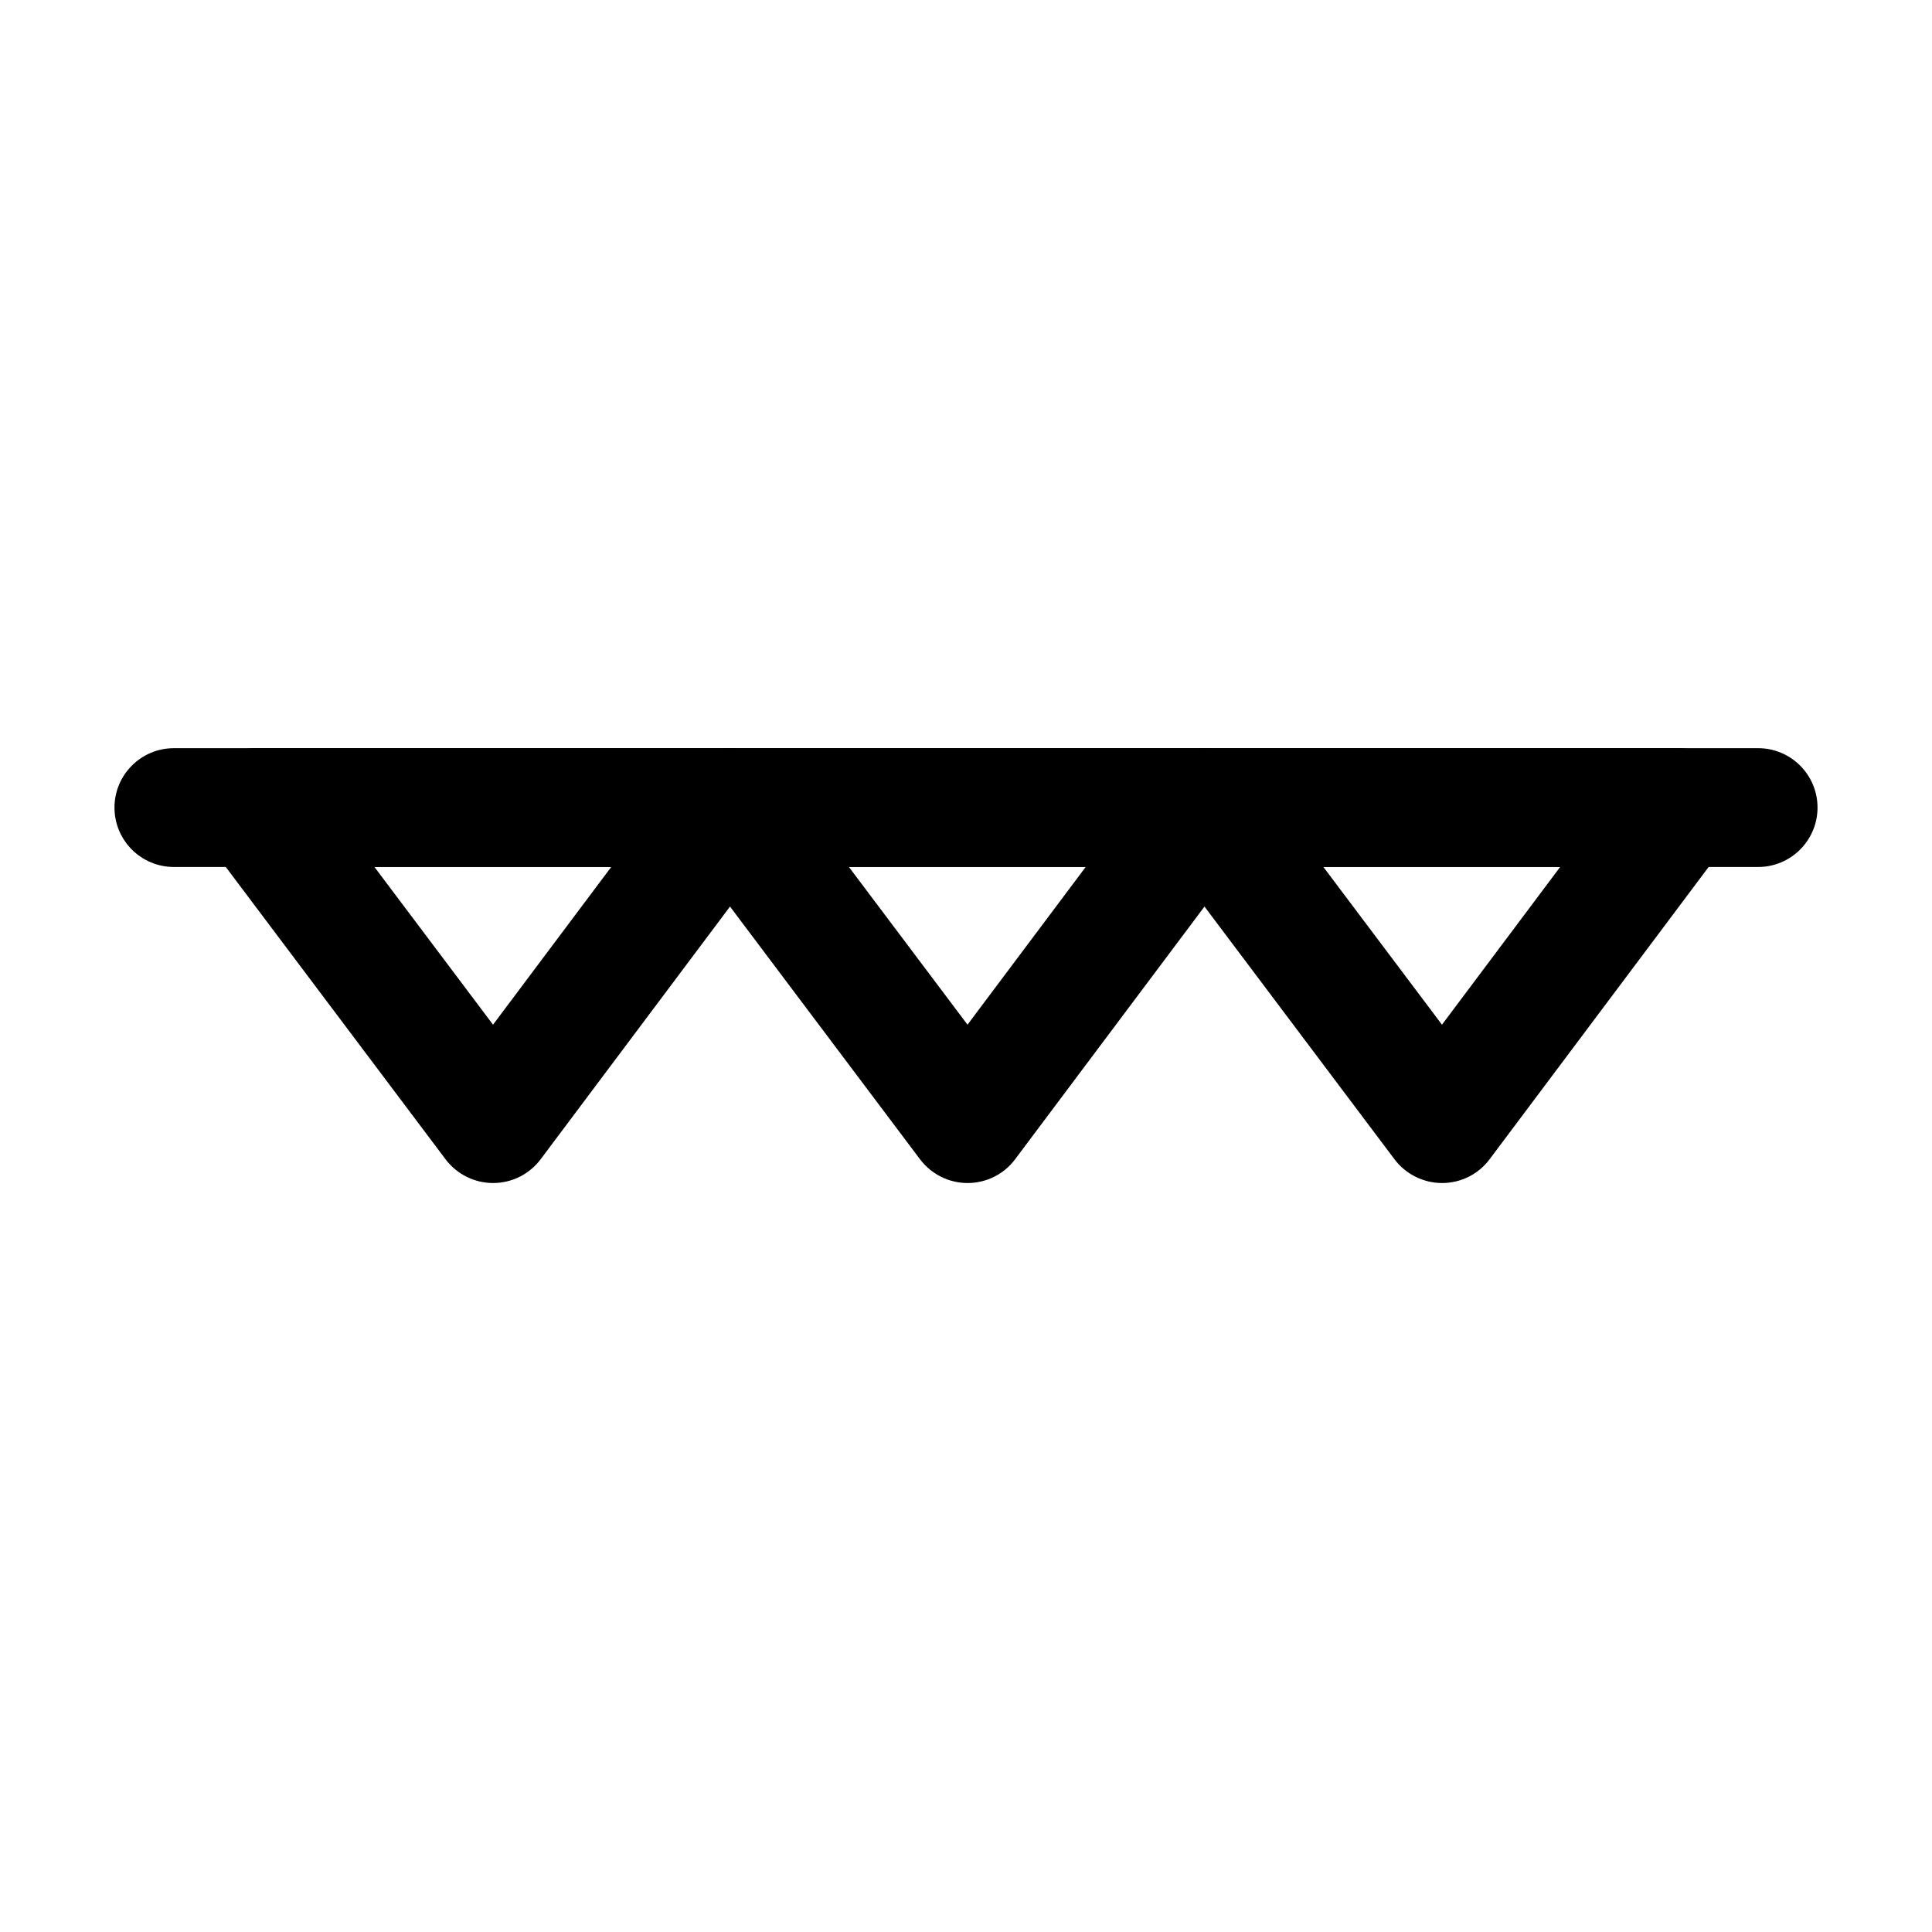 <?xml version="1.0" encoding="UTF-8"?>
<!-- Uploaded to: ICON Repo, www.svgrepo.com, Generator: ICON Repo Mixer Tools -->
<svg fill="#000000" width="800px" height="800px" version="1.1" viewBox="144 144 512 512" xmlns="http://www.w3.org/2000/svg">
 <g fill-rule="evenodd">
  <path d="m190.08 373.76h419.84c8.691 0 15.742-7.055 15.742-15.742 0-8.691-7.055-15.742-15.742-15.742h-419.84c-8.691 0-15.742 7.055-15.742 15.742 0 8.691 7.055 15.742 15.742 15.742z"/>
  <path d="m350.04 367.46c3.57-4.785 4.156-11.168 1.492-16.5-2.664-5.332-8.125-8.691-14.086-8.691h-125.74c-5.961 0-11.418 3.379-14.086 8.711-2.664 5.332-2.078 11.734 1.492 16.5l62.977 83.758c2.981 3.945 7.641 6.277 12.594 6.277 4.953 0 9.613-2.332 12.594-6.297zm-44.062 6.297-31.32 41.797s-31.426-41.797-31.426-41.797z"/>
  <path d="m475.78 367.46c3.57-4.785 4.156-11.168 1.492-16.5-2.664-5.332-8.125-8.691-14.086-8.691h-125.74c-5.961 0-11.418 3.379-14.086 8.711-2.664 5.332-2.078 11.734 1.492 16.5l62.977 83.758c2.981 3.945 7.641 6.277 12.594 6.277s9.637-2.332 12.594-6.297zm-44.062 6.297-31.32 41.797-31.426-41.797z"/>
  <path d="m601.52 367.46c3.59-4.785 4.156-11.168 1.492-16.5-2.664-5.332-8.125-8.691-14.086-8.691h-125.74c-5.961 0-11.418 3.379-14.086 8.711-2.664 5.332-2.078 11.734 1.492 16.5l62.977 83.758c2.981 3.945 7.66 6.277 12.617 6.277 4.934 0 9.613-2.332 12.574-6.297l62.766-83.758zm-44.062 6.297-31.32 41.797s-31.426-41.797-31.426-41.797z"/>
 </g>
</svg>